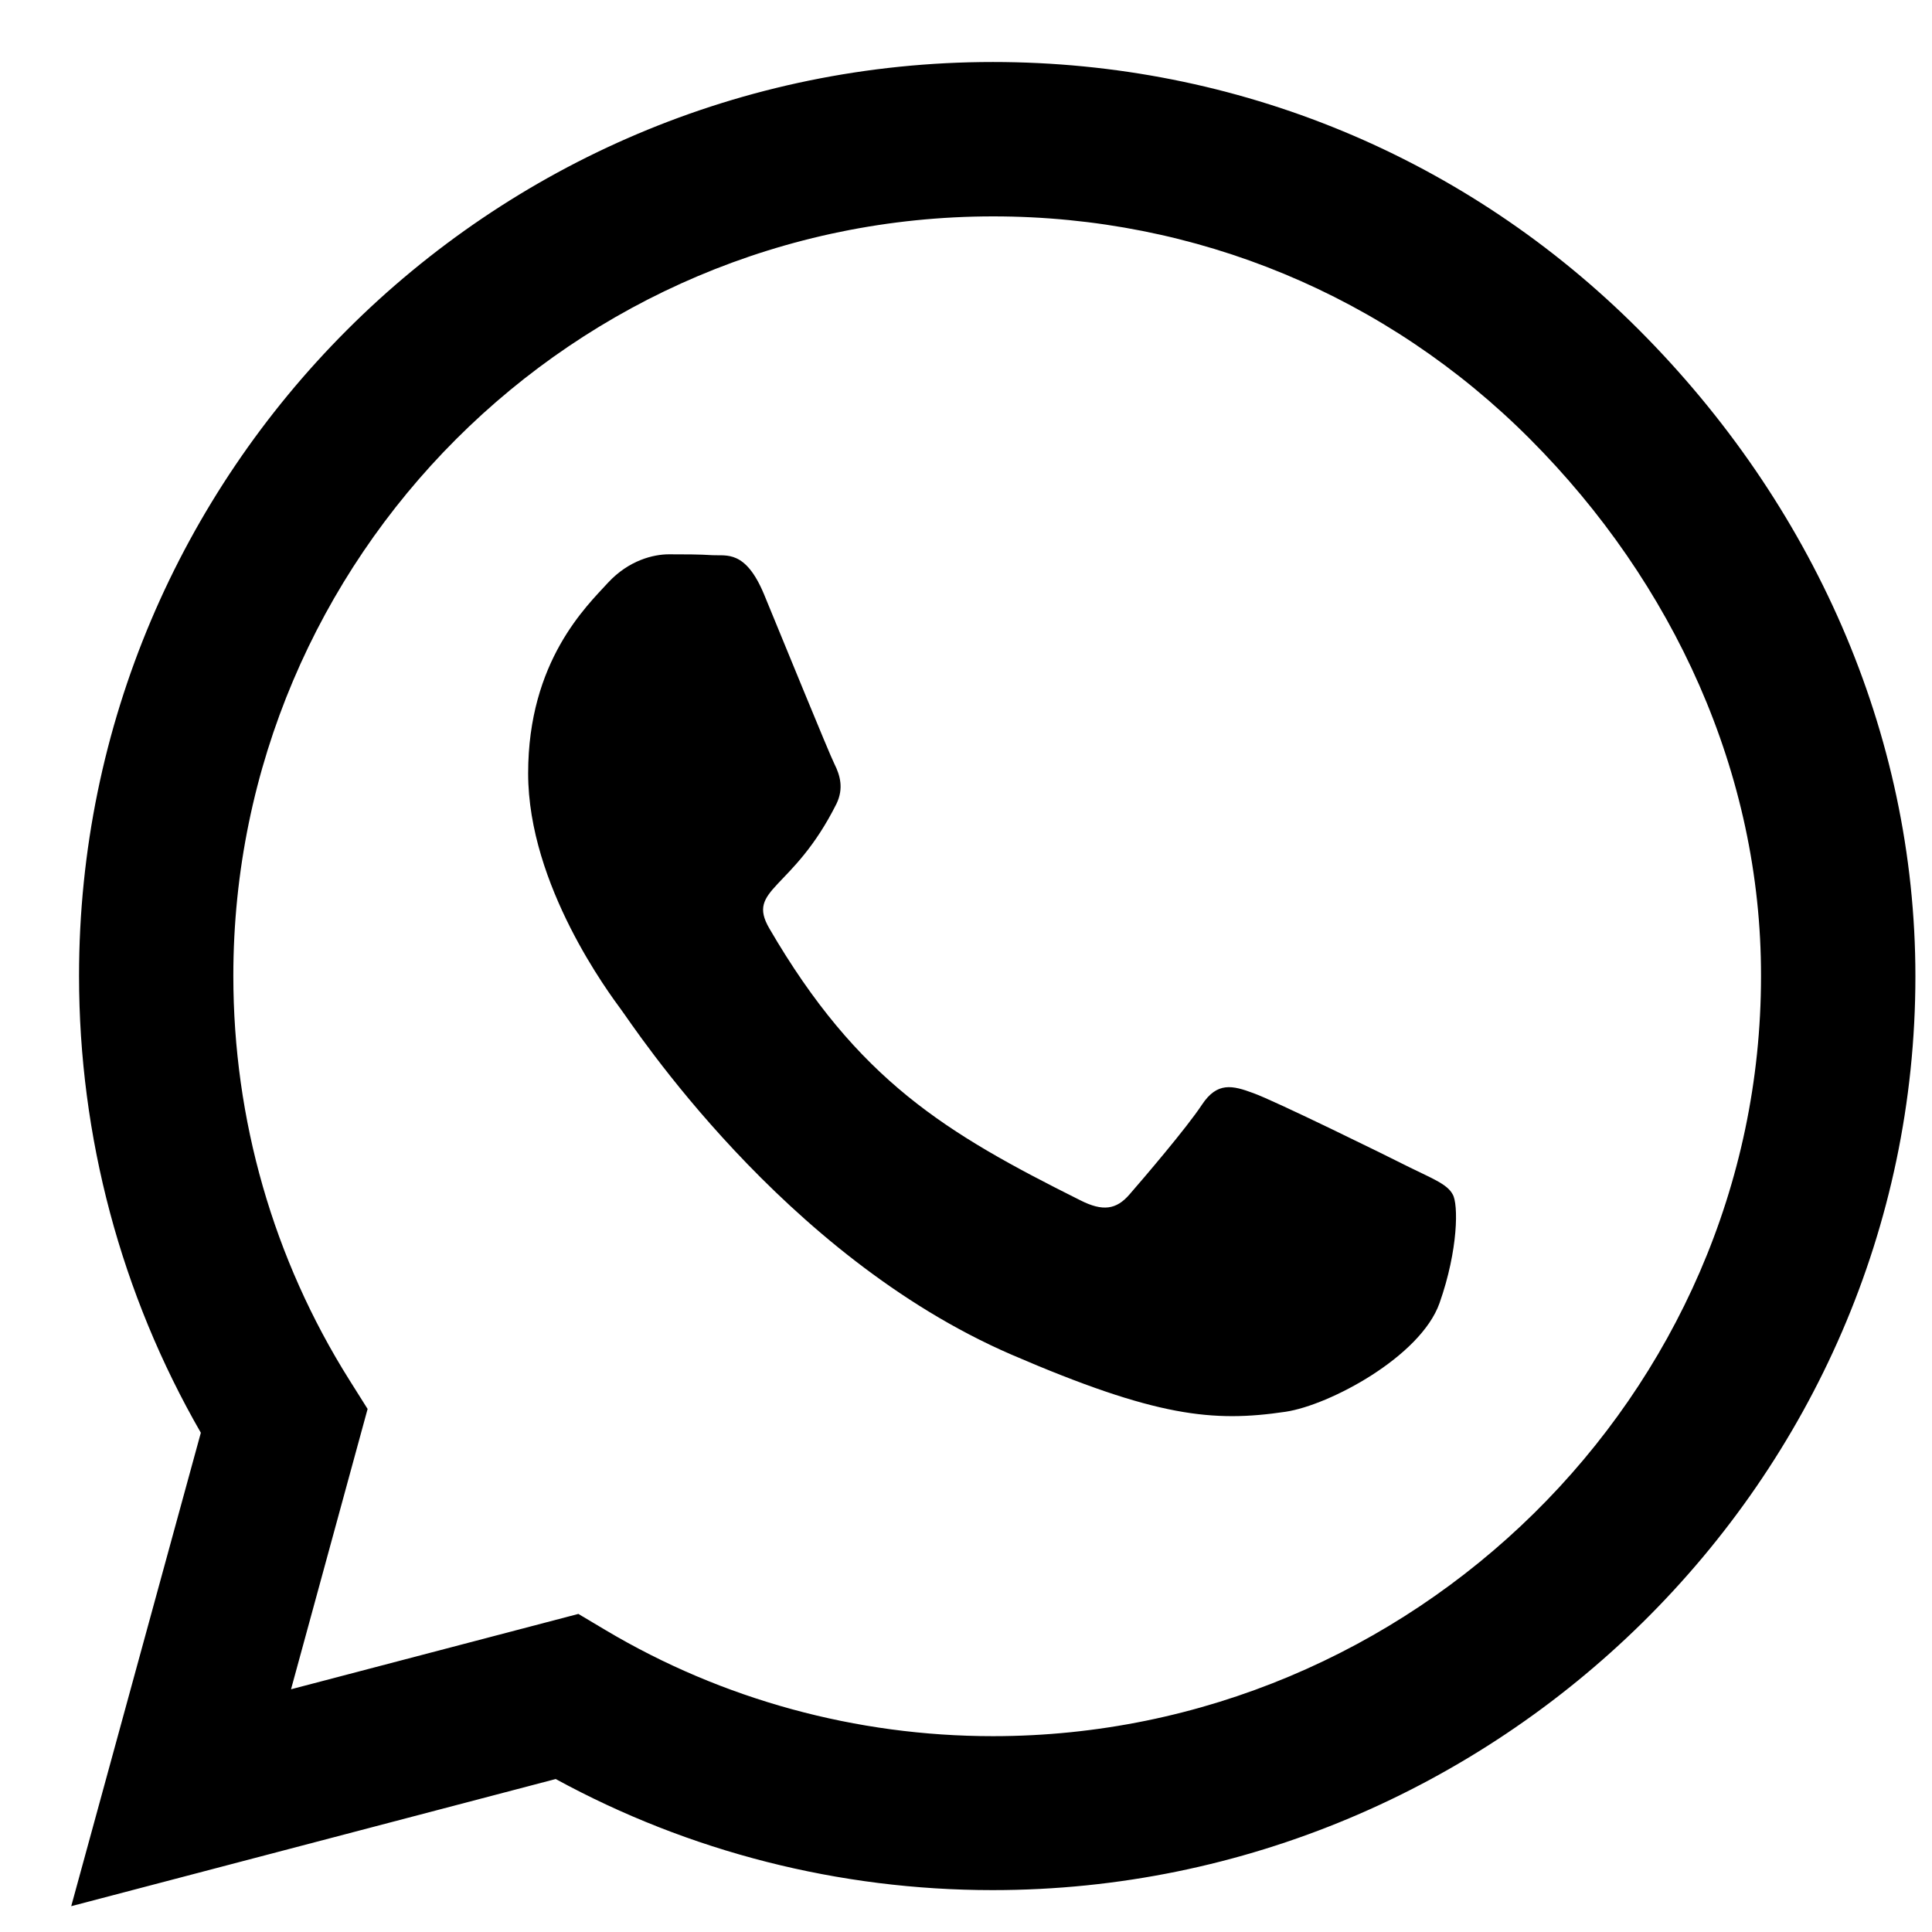 <svg width="22" height="22" viewBox="0 0 22 22" fill="none" xmlns="http://www.w3.org/2000/svg">
<path d="M18.665 3.758C16.701 1.789 14.085 0.706 11.306 0.706C5.568 0.706 0.9 5.375 0.9 11.112C0.9 12.945 1.378 14.736 2.287 16.315L0.811 21.706L6.328 20.258C7.846 21.087 9.557 21.523 11.301 21.523H11.306C17.039 21.523 21.811 16.855 21.811 11.117C21.811 8.337 20.629 5.726 18.665 3.758ZM11.306 19.77C9.75 19.77 8.226 19.353 6.9 18.565L6.586 18.378L3.314 19.236L4.186 16.044L3.979 15.715C3.112 14.337 2.657 12.748 2.657 11.112C2.657 6.345 6.539 2.464 11.31 2.464C13.621 2.464 15.792 3.364 17.423 5C19.054 6.636 20.057 8.806 20.053 11.117C20.053 15.889 16.073 19.77 11.306 19.77ZM16.05 13.292C15.792 13.161 14.512 12.533 14.273 12.448C14.034 12.359 13.861 12.317 13.687 12.579C13.514 12.842 13.017 13.423 12.862 13.601C12.712 13.775 12.557 13.798 12.3 13.667C10.771 12.903 9.768 12.303 8.761 10.573C8.493 10.114 9.028 10.147 9.525 9.153C9.609 8.979 9.567 8.829 9.501 8.698C9.436 8.567 8.915 7.287 8.7 6.767C8.489 6.261 8.273 6.331 8.114 6.322C7.964 6.312 7.79 6.312 7.617 6.312C7.443 6.312 7.162 6.378 6.923 6.636C6.684 6.898 6.014 7.526 6.014 8.806C6.014 10.086 6.946 11.323 7.073 11.497C7.204 11.67 8.906 14.295 11.517 15.425C13.167 16.137 13.814 16.198 14.639 16.076C15.14 16.001 16.176 15.448 16.392 14.839C16.607 14.229 16.607 13.709 16.542 13.601C16.481 13.484 16.307 13.419 16.05 13.292Z" fill="black"/>
</svg>
